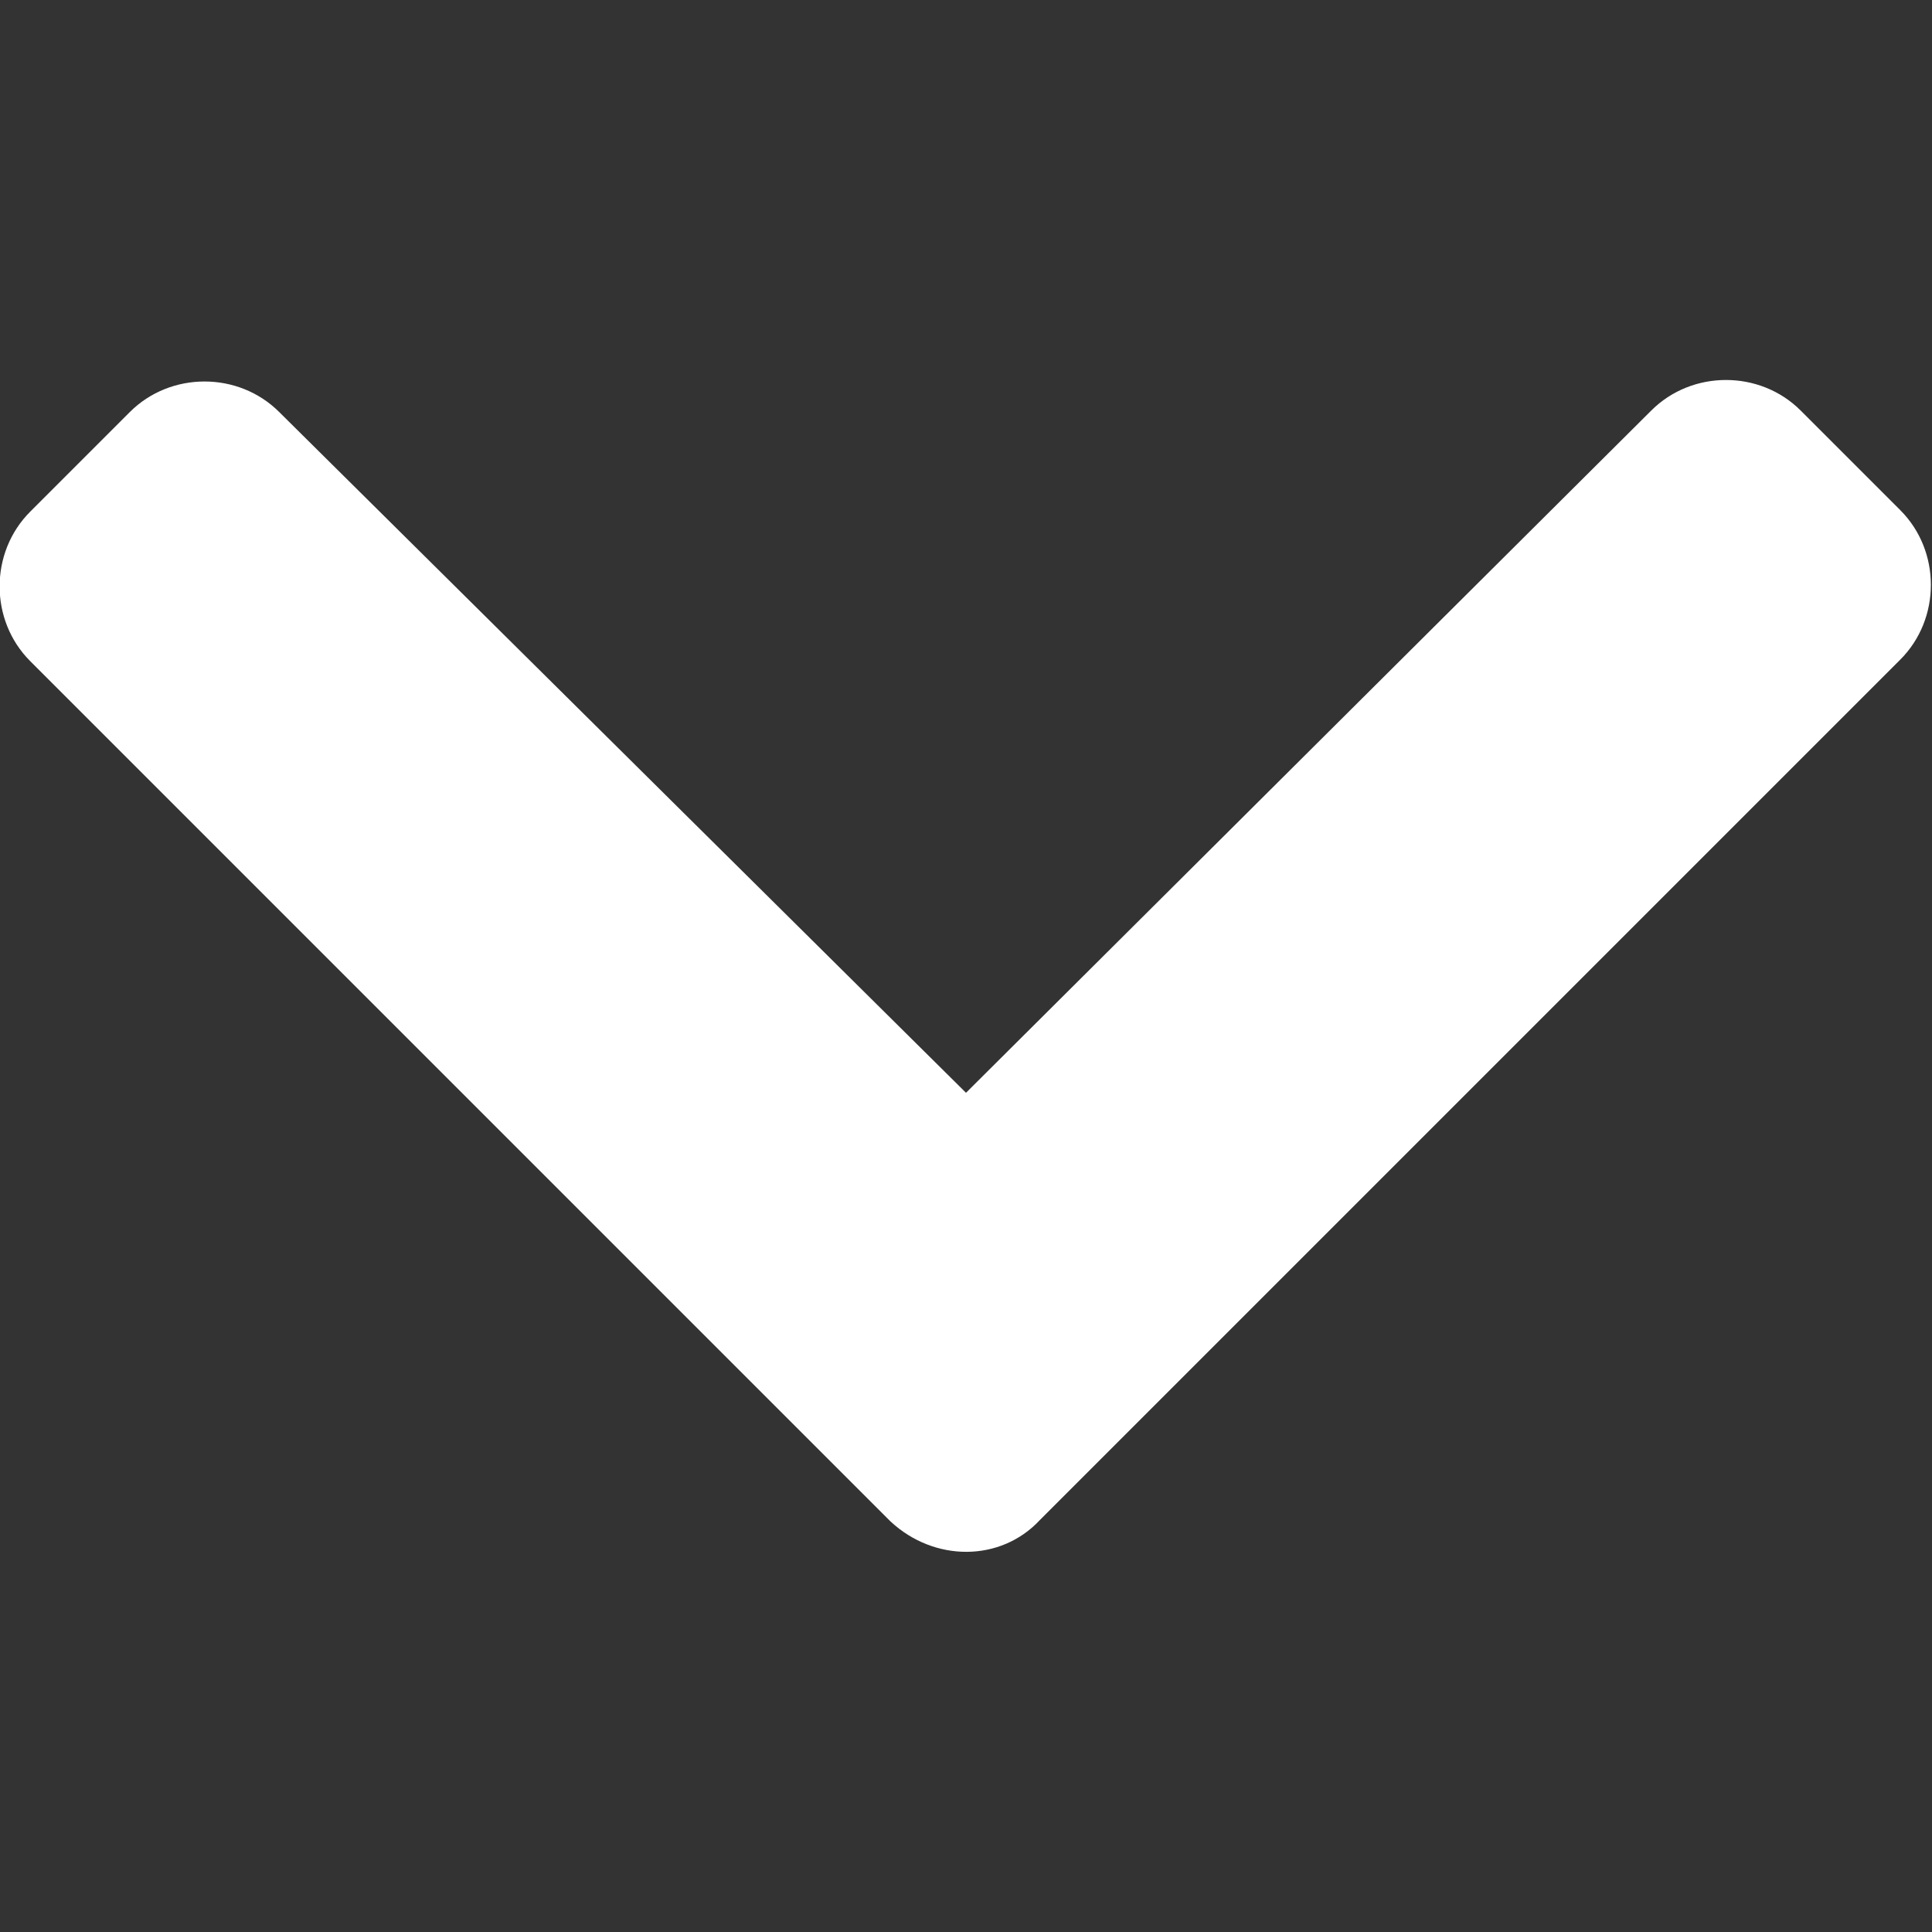 <?xml version="1.0" encoding="utf-8"?>
<!-- Generator: Adobe Illustrator 23.0.5, SVG Export Plug-In . SVG Version: 6.00 Build 0)  -->
<svg version="1.1" id="Capa_1" xmlns="http://www.w3.org/2000/svg" xmlns:xlink="http://www.w3.org/1999/xlink" x="0px" y="0px"
	 viewBox="0 0 128 128" style="enable-background:new 0 0 128 128;" xml:space="preserve">
<rect x="0" y="0" width="128" height="128" fill="#333333" stroke="none"/>
<style type="text/css">
	.st0{fill:#FFFFFF;}
</style>
<path class="st0" d="M59,100.8l-57-57c-2.7-2.7-2.7-7.2,0-9.9l6.6-6.6c2.7-2.7,7.2-2.7,9.9,0L64,72.4l45.4-45.2
	c2.7-2.7,7.2-2.7,9.9,0l6.6,6.6c2.7,2.7,2.7,7.2,0,9.9l-57,57C66.3,103.5,61.9,103.5,59,100.8z"/>
</svg>
